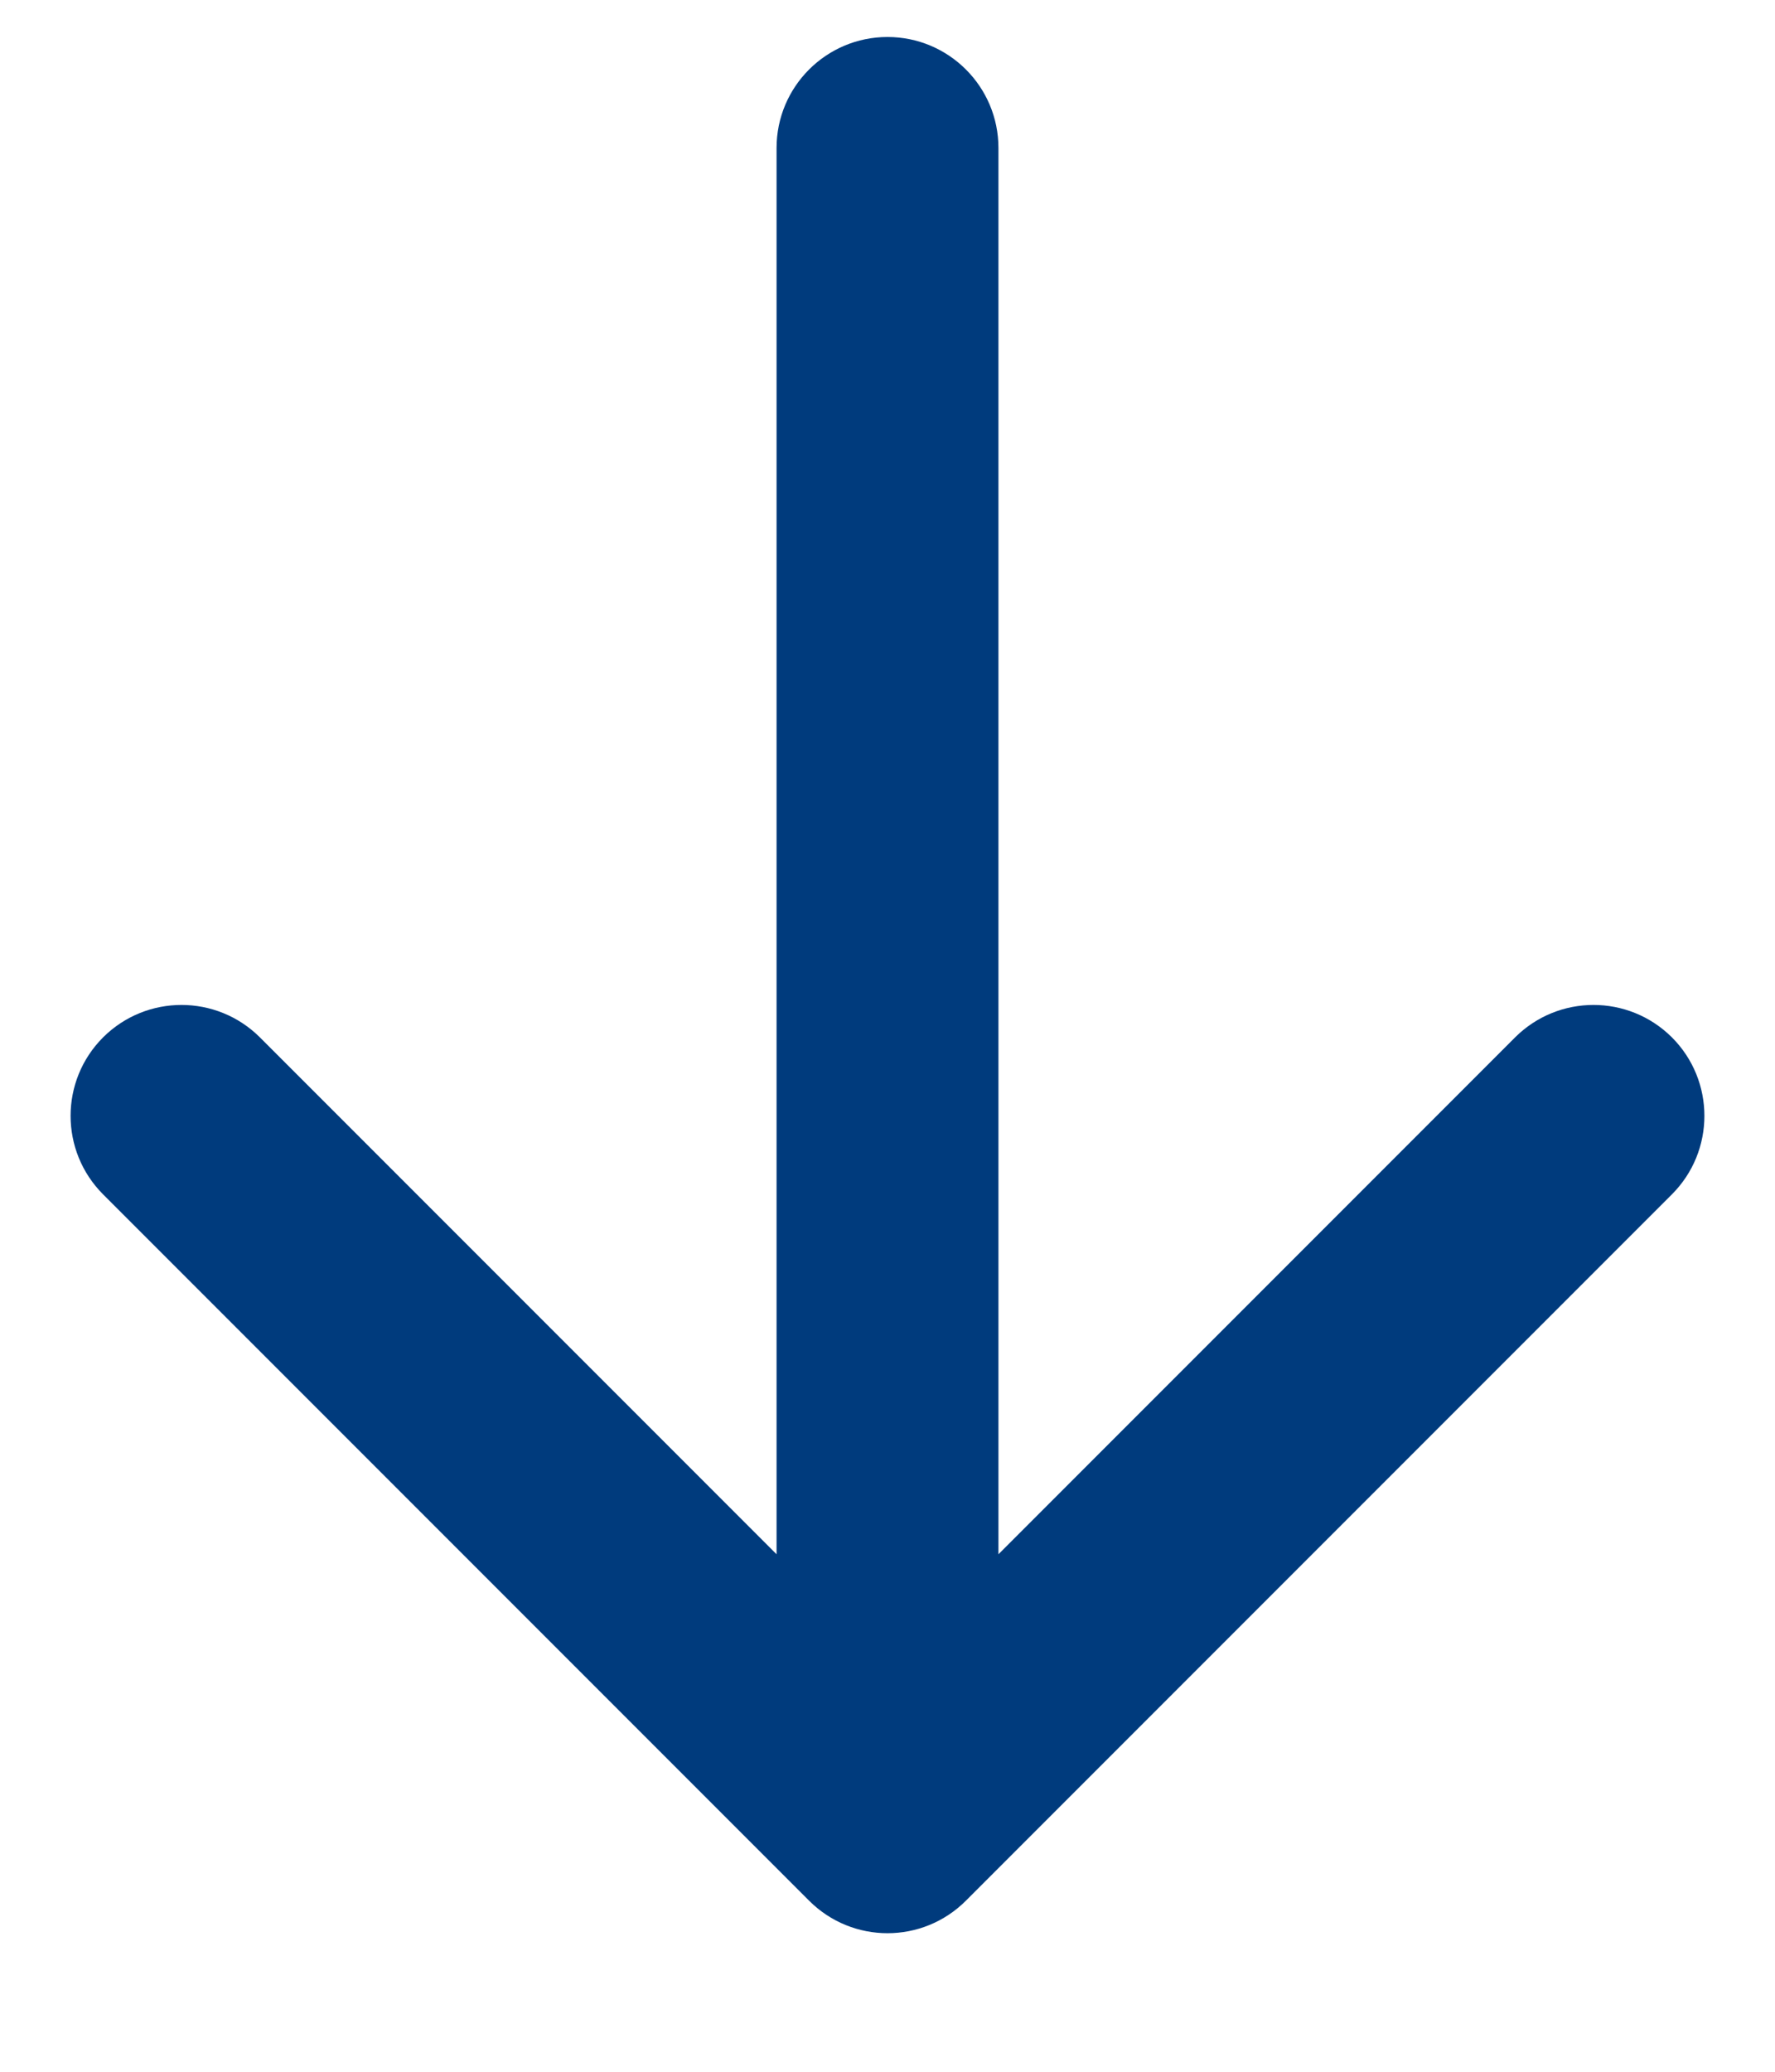 <svg width="12" height="14" viewBox="0 0 12 14" fill="none" xmlns="http://www.w3.org/2000/svg">
<path d="M6.75 1C6.75 0.586 6.414 0.25 6 0.25C5.586 0.25 5.25 0.586 5.25 1L6.75 1ZM5.47 12.844C5.763 13.137 6.237 13.137 6.53 12.844L11.303 8.071C11.596 7.778 11.596 7.303 11.303 7.01C11.01 6.718 10.536 6.718 10.243 7.01L6 11.253L1.757 7.01C1.464 6.718 0.99 6.718 0.697 7.01C0.404 7.303 0.404 7.778 0.697 8.071L5.47 12.844ZM5.25 1L5.25 12.314L6.75 12.314L6.75 1L5.25 1Z" fill="#003B7D"/>
</svg>
